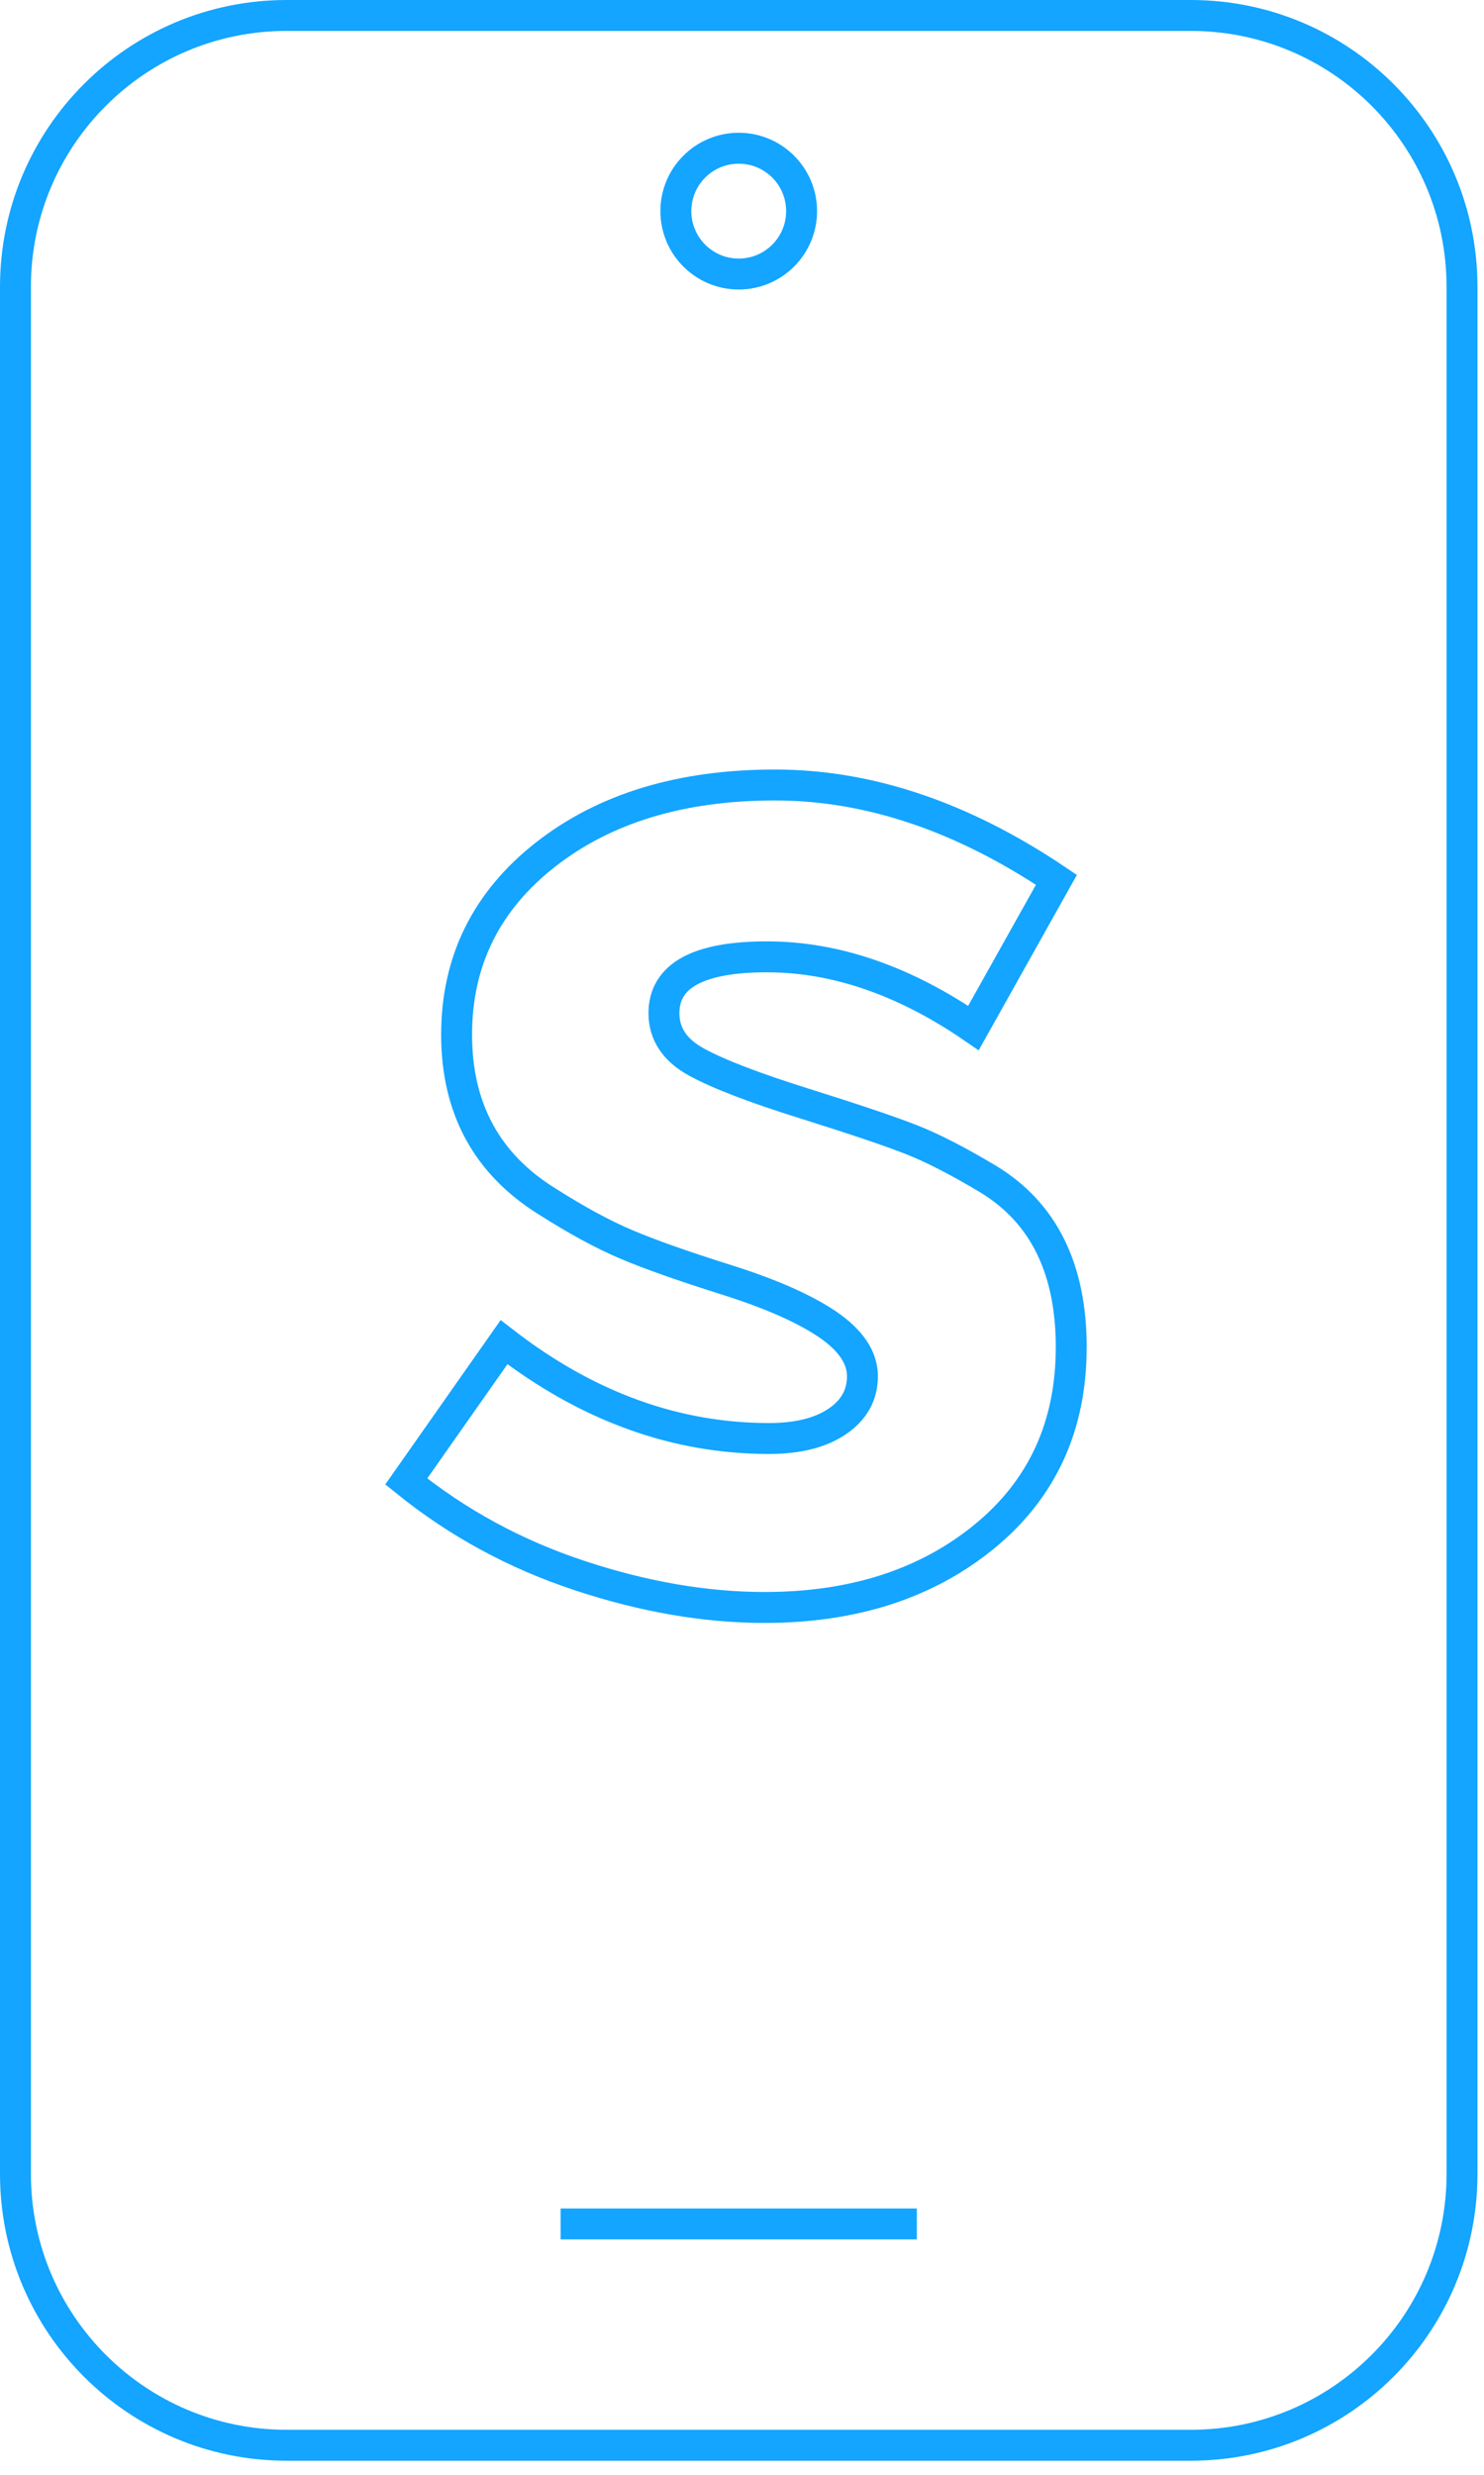 <svg height="160" viewBox="0 0 96 160" width="96" xmlns="http://www.w3.org/2000/svg"><g fill="none" fill-rule="evenodd" stroke="#13a5ff" stroke-width="2" transform="translate(1 1)"><path d="m68.297 86.11c0 5.075-1.867 9.149-5.603 12.216-3.74 3.064-8.482 4.599-14.229 4.599-3.83 0-7.825-.688-11.973-2.063-4.154-1.37-7.889-3.402-11.212-6.082l6.325-9.005c5.365 4.149 11.076 6.227 17.148 6.227 1.853 0 3.323-.369 4.408-1.102 1.085-.736 1.629-1.708 1.629-2.923 0-1.21-.753-2.33-2.251-3.352-1.504-1.02-3.676-1.977-6.514-2.874-2.844-.895-5.017-1.663-6.515-2.301-1.504-.636-3.213-1.564-5.125-2.779-3.899-2.424-5.847-6.016-5.847-10.778 0-4.756 1.917-8.636 5.747-11.639 3.836-3.004 8.78-4.503 14.852-4.503 6.066 0 12.132 2.047 18.204 6.131l-5.368 9.581c-4.468-3.067-8.926-4.602-13.363-4.602-4.437 0-6.659 1.216-6.659 3.642 0 1.344.703 2.395 2.107 3.162 1.404.768 3.736 1.665 6.997 2.685 3.258 1.022 5.569 1.804 6.944 2.346 1.373.544 3.018 1.391 4.935 2.541 3.577 2.171 5.365 5.792 5.365 10.872"/><path d="m76.035 157.09h-58.493c-9.687 0-17.542-7.855-17.542-17.54v-122.008c0-9.689 7.855-17.542 17.542-17.542h58.493c9.687 0 17.542 7.853 17.542 17.542v122.008c0 9.686-7.855 17.54-17.542 17.54z"/><path d="m35.266 142.782h23.044"/><path d="m50.855 12.65c0 2.246-1.821 4.067-4.067 4.067-2.246 0-4.067-1.821-4.067-4.067s1.821-4.067 4.067-4.067c2.246 0 4.067 1.821 4.067 4.067z"/></g></svg>